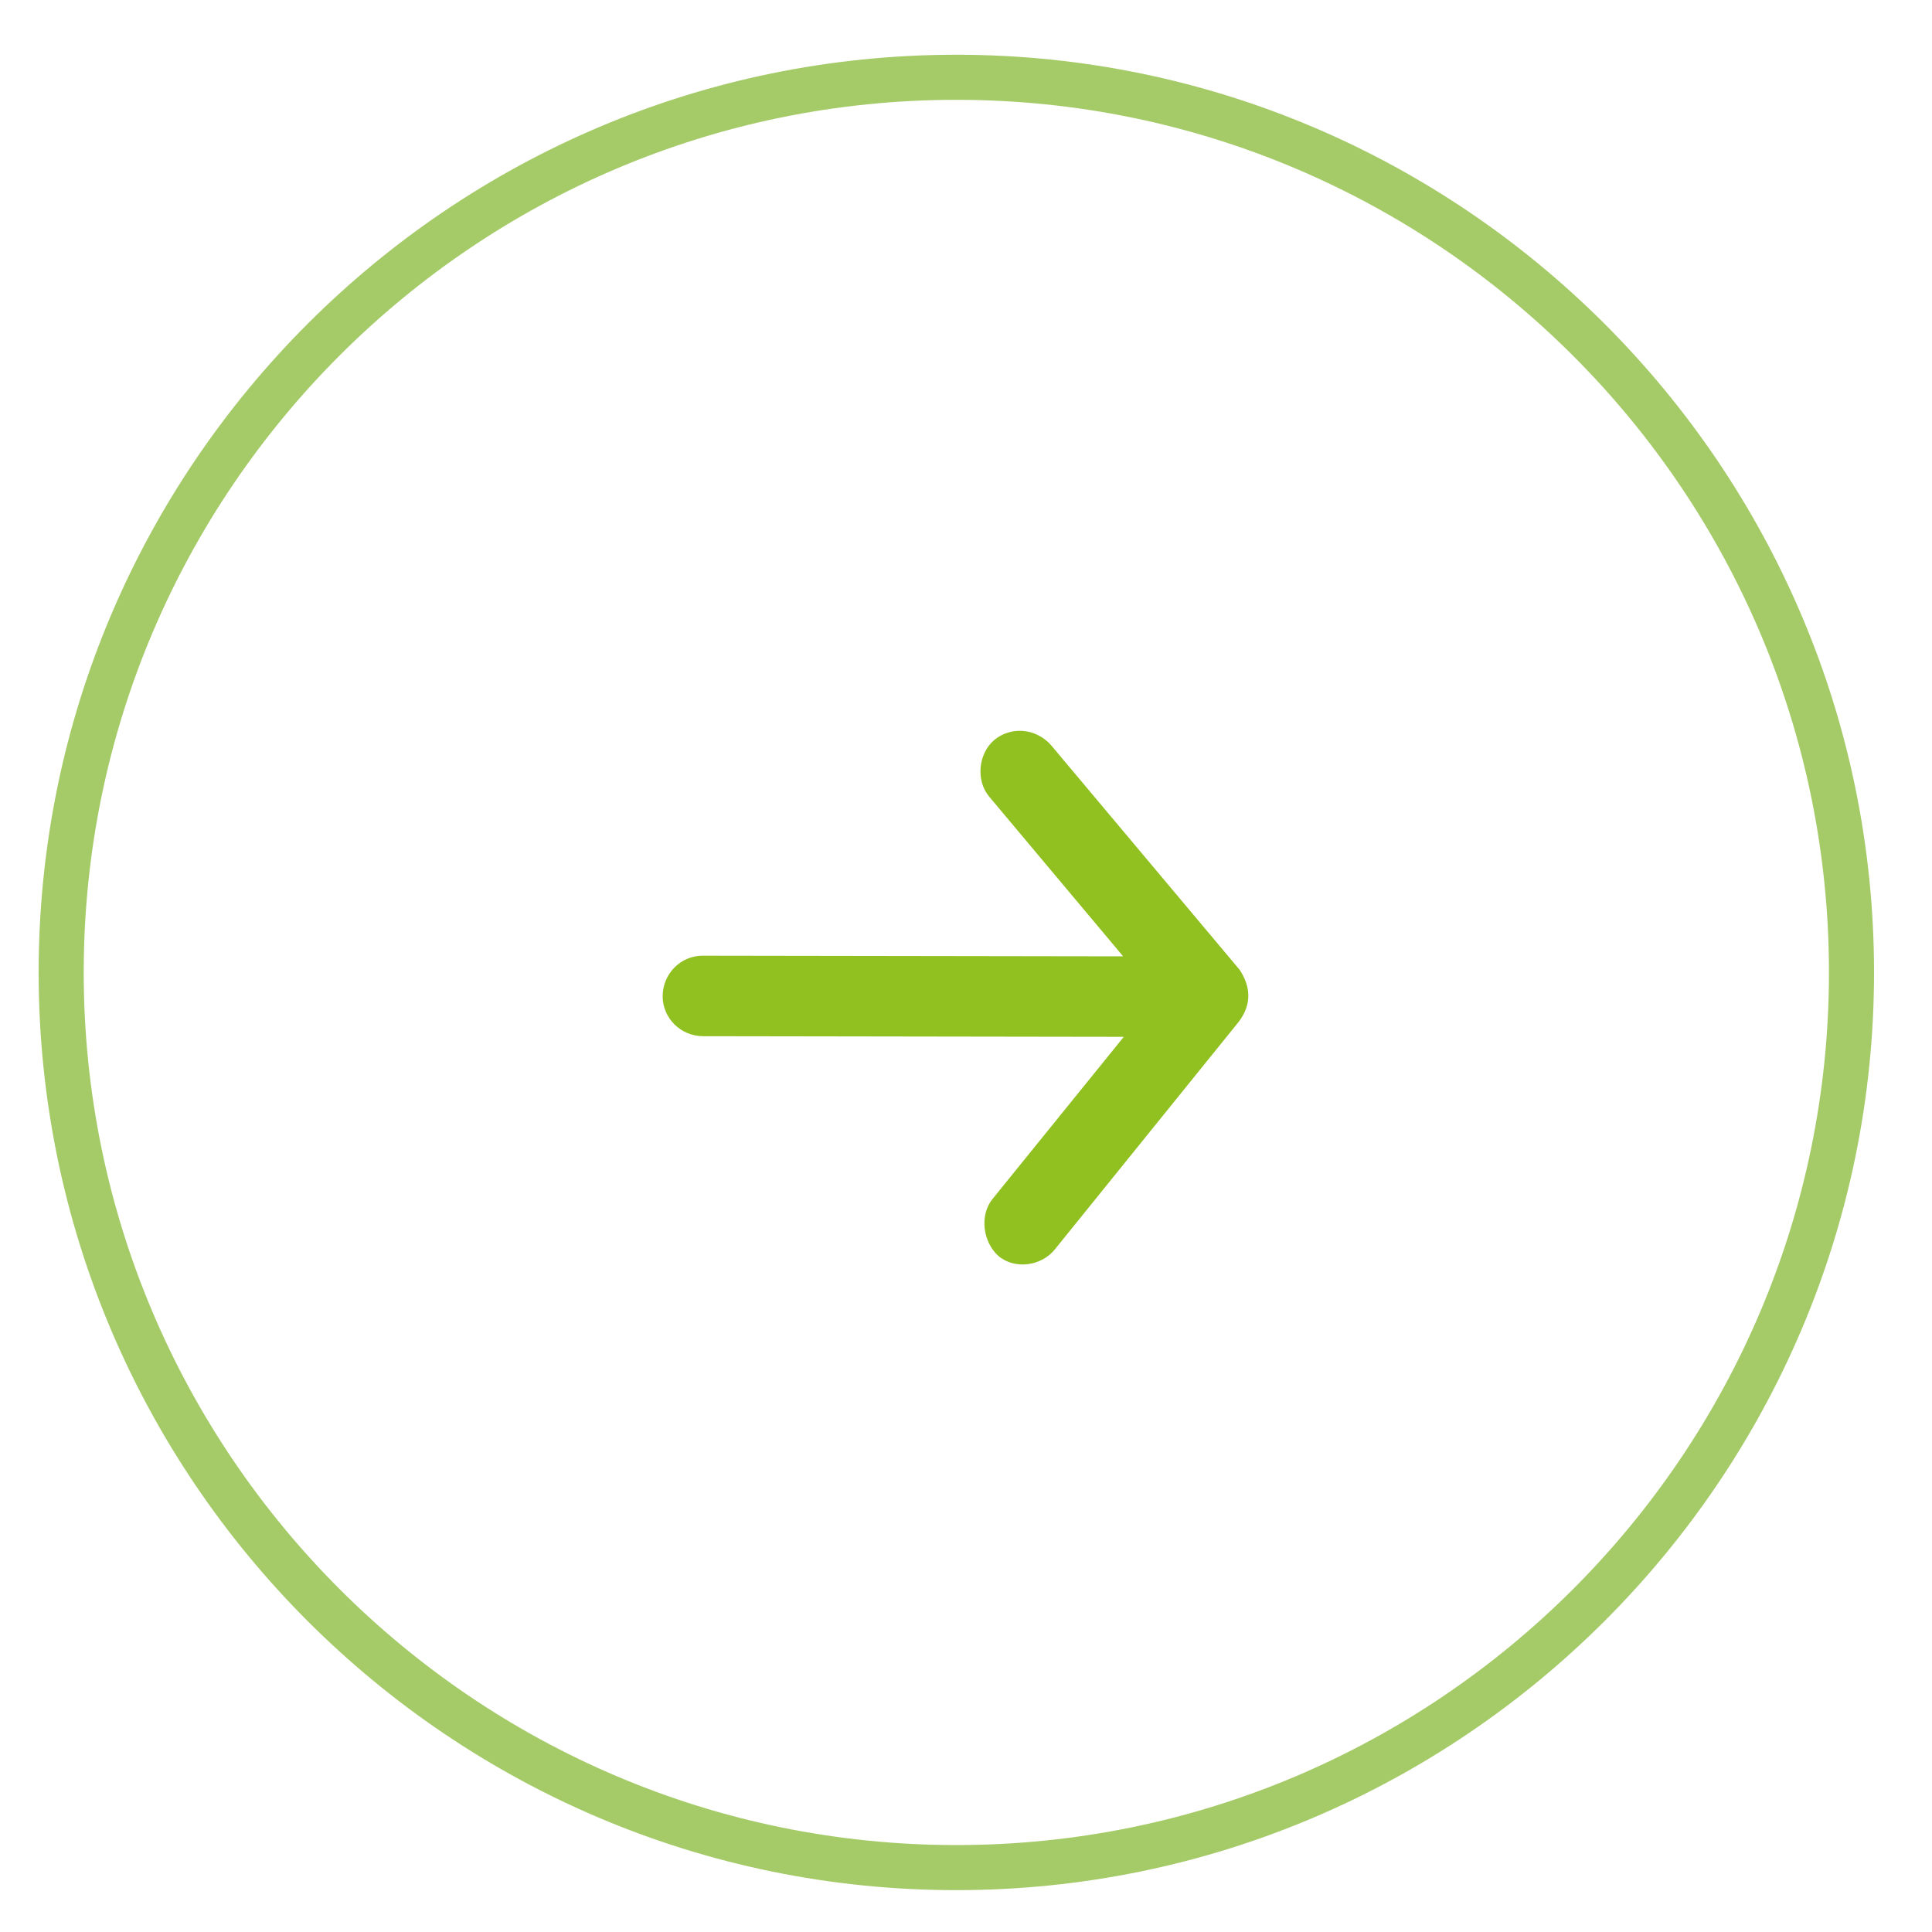 <?xml version="1.0" encoding="utf-8"?>
<!-- Generator: Adobe Illustrator 26.0.3, SVG Export Plug-In . SVG Version: 6.00 Build 0)  -->
<svg version="1.1" id="Ebene_1" xmlns="http://www.w3.org/2000/svg" xmlns:xlink="http://www.w3.org/1999/xlink" x="0px" y="0px"
	 viewBox="0 0 300 300" style="enable-background:new 0 0 300 300;" xml:space="preserve">
<style type="text/css">
	.st0{fill:#91C021;}
	.st1{fill:#A5CA68;}
</style>
<path class="st0" d="M192.5,150.6l-29.3-34.9c-2.4-2.7-6.3-2.9-8.8-0.8c-2.5,2.1-2.9,6.3-0.8,8.8l20.8,24.8l-65.3-0.1
	c-3.4,0-6.2,2.8-6.2,6.3c0,3.4,2.8,6.2,6.3,6.2l65.3,0.1l-20.4,25.2c-2,2.5-1.5,6.6,0.9,8.8c2.6,2.2,6.7,1.6,8.8-1l28.6-35.4
	C194.4,155.9,194.2,153.2,192.5,150.6L192.5,150.6L192.5,150.6z"/>
<path class="st1" d="M148.5,293.5C69.9,293.5,6,229.6,6,151S69.9,8.5,148.5,8.5C227,8.5,291,72.5,291,151S227,293.5,148.5,293.5
	L148.5,293.5z M148.5,15.5C73.7,15.5,13,76.3,13,151s60.8,135.5,135.5,135.5S284,225.7,284,151S223.2,15.5,148.5,15.5L148.5,15.5z"
	/>
</svg>
